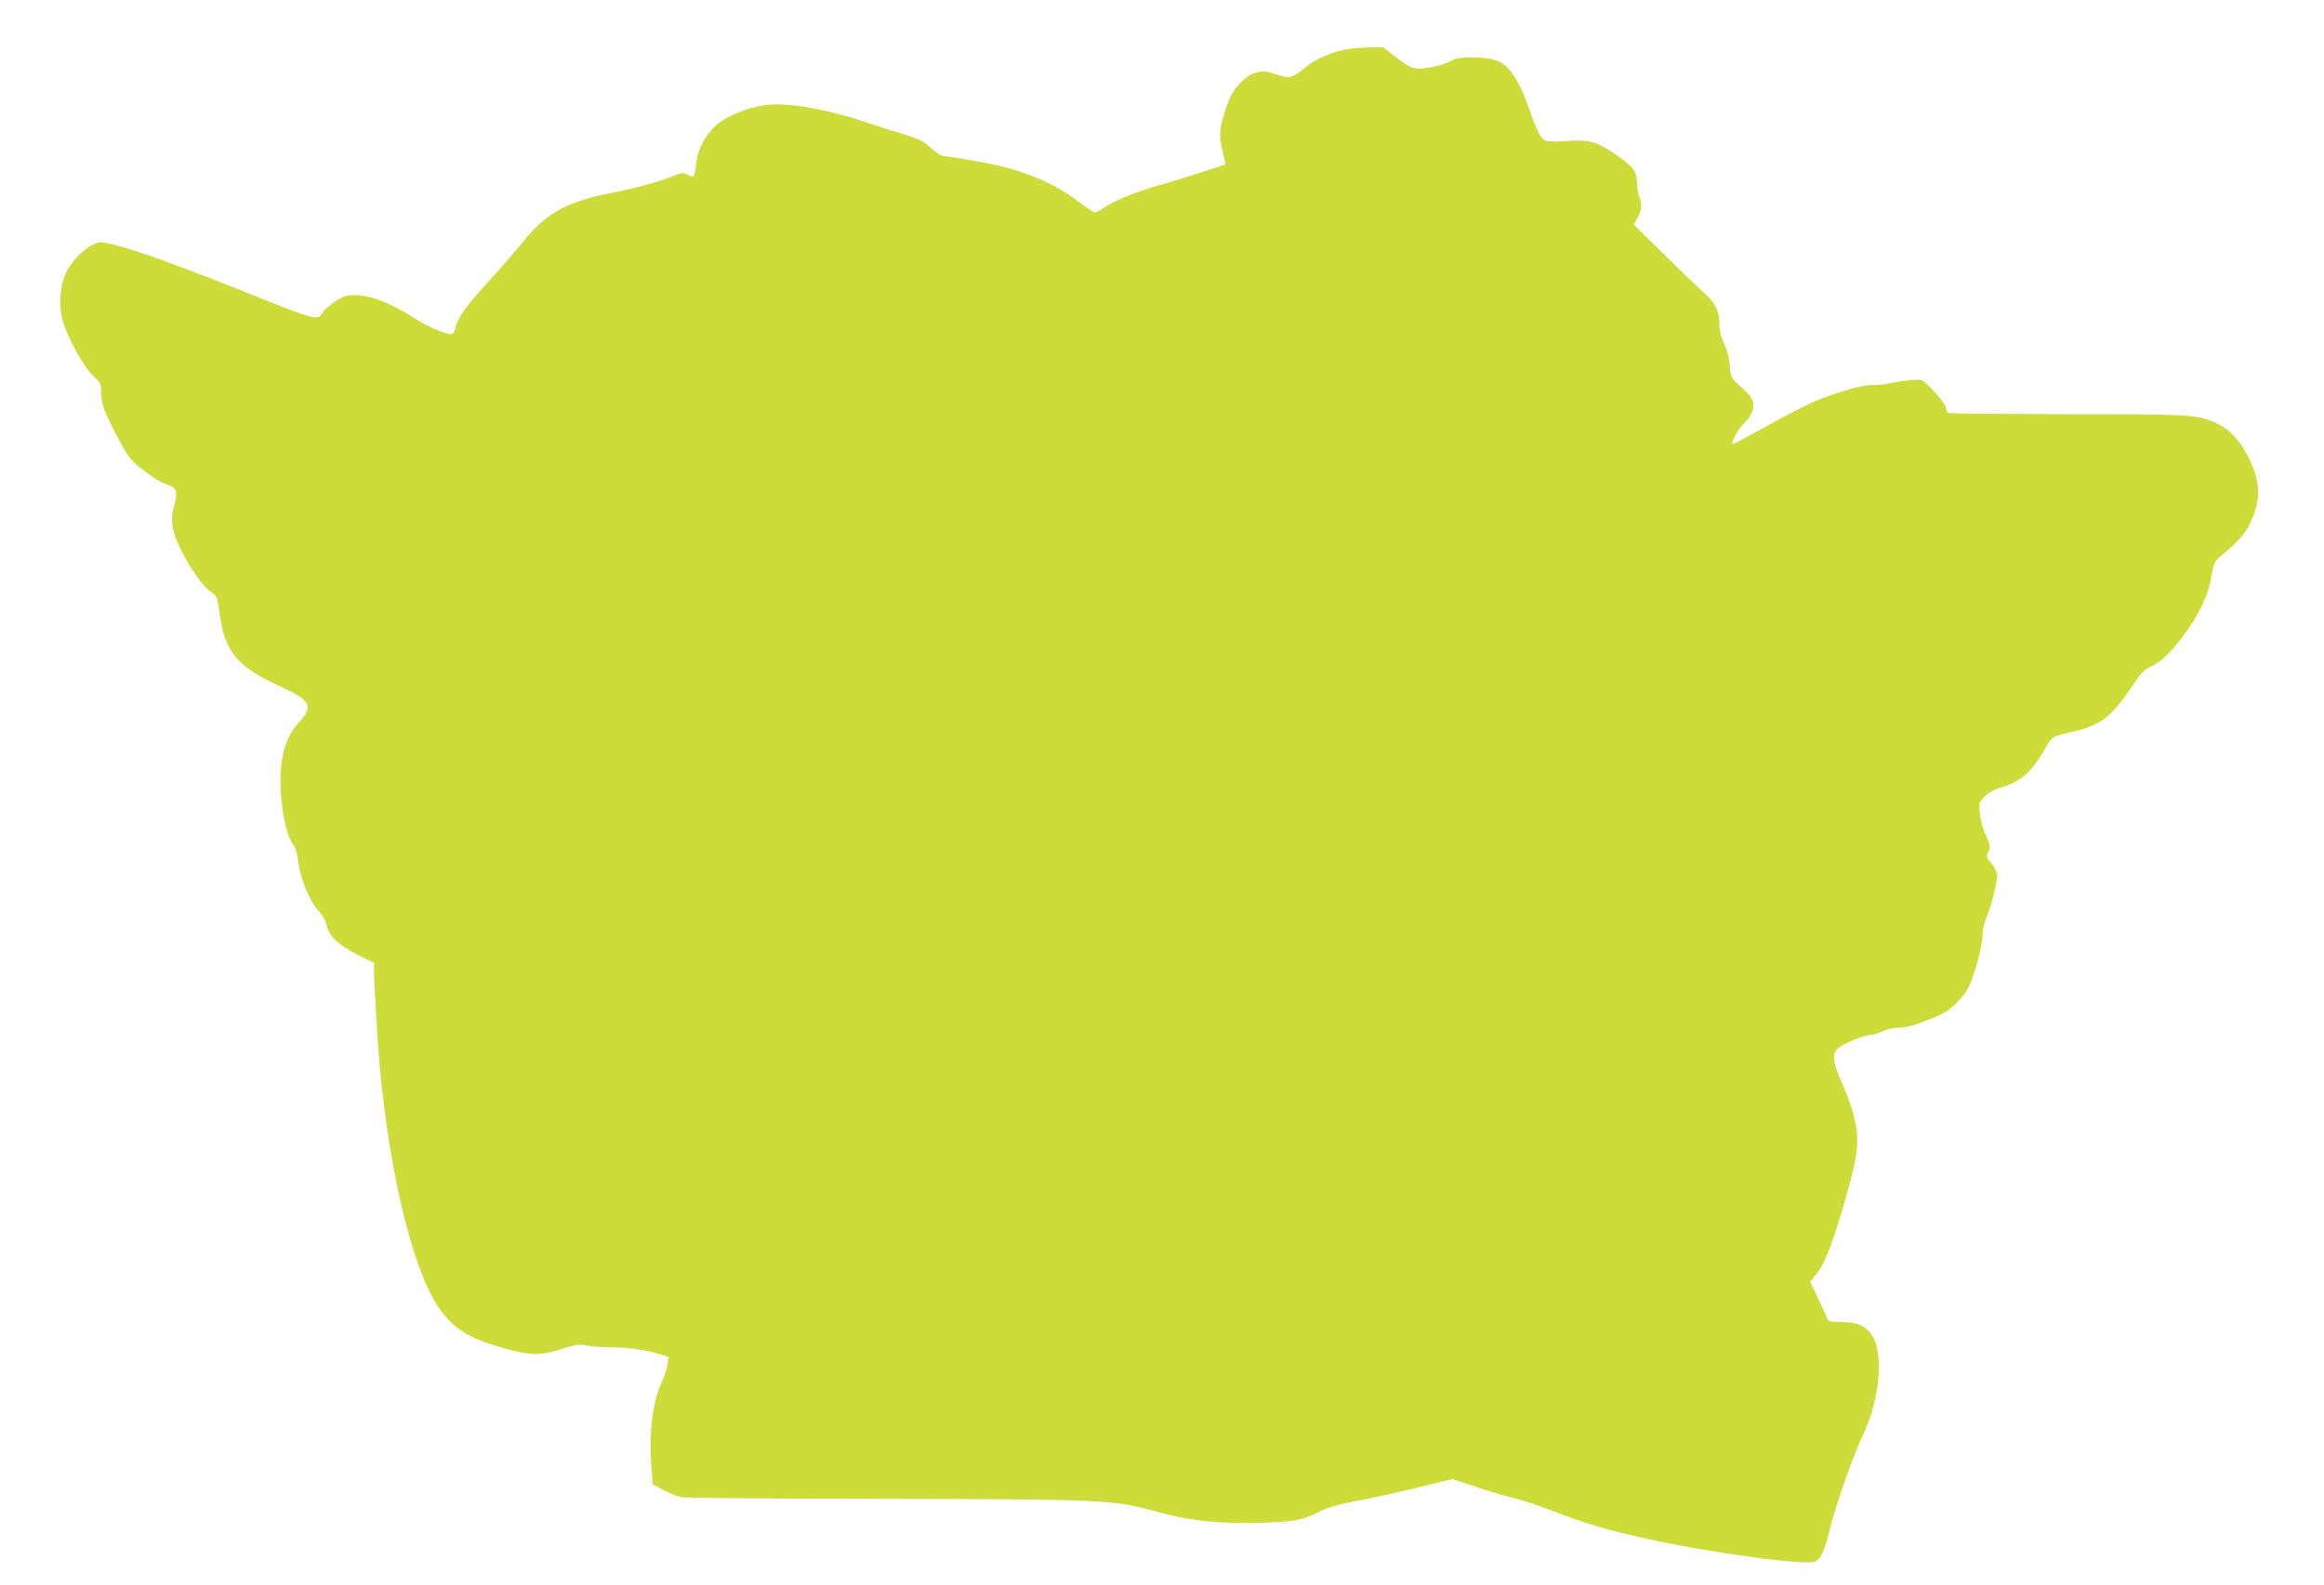 <?xml version="1.0" standalone="no"?>
<!DOCTYPE svg PUBLIC "-//W3C//DTD SVG 20010904//EN"
 "http://www.w3.org/TR/2001/REC-SVG-20010904/DTD/svg10.dtd">
<svg version="1.0" xmlns="http://www.w3.org/2000/svg"
 width="1280pt" height="873pt" viewBox="0 0 1280 873"
 preserveAspectRatio="xMidYMid meet">
<g transform="translate(0,873) scale(0.1,-0.1)"
fill="#cddc39" stroke="none">
<path d="M7420 8459 c-80 -14 -164 -49 -218 -91 -90 -71 -95 -73 -172 -48 -58
19 -73 20 -111 10 -61 -16 -128 -87 -156 -165 -48 -134 -53 -180 -27 -277 8
-33 14 -61 12 -63 -6 -5 -266 -88 -383 -121 -119 -34 -241 -85 -295 -124 -15
-11 -33 -20 -39 -20 -6 0 -48 27 -93 61 -156 116 -327 182 -574 224 -82 14
-157 25 -168 25 -10 0 -41 20 -68 45 -42 38 -67 50 -152 76 -55 17 -139 43
-186 59 -233 80 -460 119 -582 100 -89 -13 -189 -53 -248 -97 -64 -48 -116
-137 -124 -213 -10 -89 -12 -91 -47 -73 -27 14 -34 13 -77 -5 -69 -29 -212
-69 -328 -91 -258 -49 -374 -112 -499 -268 -42 -51 -132 -155 -201 -231 -120
-130 -163 -192 -178 -254 -3 -16 -13 -28 -21 -28 -35 0 -132 42 -207 90 -154
99 -282 140 -372 120 -39 -9 -119 -68 -137 -102 -17 -31 -58 -21 -289 72 -462
186 -750 291 -863 315 -63 14 -72 14 -104 -2 -58 -27 -128 -102 -153 -163 -31
-75 -37 -179 -15 -255 30 -105 125 -271 182 -319 25 -21 29 -32 30 -74 1 -68
15 -108 89 -247 55 -105 71 -126 125 -170 70 -56 124 -89 161 -98 37 -10 47
-42 31 -97 -27 -89 -20 -149 32 -255 54 -110 124 -207 170 -237 29 -20 32 -27
44 -114 29 -216 94 -294 342 -408 164 -76 178 -106 90 -201 -79 -86 -110 -229
-91 -419 13 -124 35 -207 68 -254 11 -16 21 -52 25 -87 7 -84 63 -220 109
-269 21 -22 40 -54 44 -72 12 -65 66 -119 169 -170 l95 -47 0 -56 c0 -31 9
-195 20 -366 44 -655 185 -1265 343 -1487 81 -112 174 -167 373 -219 138 -36
183 -35 309 5 66 21 87 23 120 16 22 -5 78 -10 125 -10 102 0 205 -14 279 -37
l53 -17 -5 -41 c-3 -22 -20 -71 -37 -109 -45 -98 -66 -272 -54 -434 l9 -117
59 -32 c33 -17 78 -35 100 -39 23 -4 511 -9 1086 -9 1220 -2 1294 -5 1520 -68
191 -53 342 -70 575 -64 194 5 240 14 346 68 38 18 102 36 195 53 76 14 225
47 331 73 l192 47 123 -41 c68 -23 157 -49 198 -59 41 -9 131 -38 200 -64 237
-90 306 -110 555 -166 344 -76 879 -149 924 -124 31 16 49 58 82 188 35 138
125 393 179 507 98 205 118 470 42 563 -35 44 -78 60 -165 61 -55 1 -69 4 -73
19 -3 9 -25 59 -50 110 l-44 93 38 47 c43 52 91 178 161 427 68 240 74 309 41
441 -11 43 -40 125 -65 180 -47 107 -54 146 -31 180 19 26 125 75 180 82 22 2
58 13 78 23 22 11 58 19 88 19 35 0 82 12 157 42 94 36 115 50 163 98 38 39
62 74 77 116 33 87 63 211 63 260 0 23 9 63 20 89 25 58 60 194 60 232 0 17
-12 44 -32 67 -26 32 -29 41 -20 57 17 27 15 46 -12 103 -14 28 -28 79 -31
114 -7 61 -6 63 27 96 22 22 54 39 93 50 104 31 163 82 235 206 44 76 38 72
152 99 161 38 215 79 333 254 51 76 67 91 108 109 57 25 134 106 212 223 64
97 99 179 116 277 11 64 17 76 48 103 100 83 136 123 166 188 60 123 56 224
-12 360 -43 87 -101 150 -167 182 -106 52 -137 54 -834 54 -354 1 -648 3 -653
7 -5 3 -9 13 -9 23 0 18 -47 78 -105 133 -29 29 -32 29 -103 23 -41 -4 -88
-11 -105 -16 -18 -5 -57 -9 -89 -9 -57 0 -151 -25 -299 -80 -42 -16 -165 -78
-275 -139 -109 -61 -200 -109 -201 -107 -10 10 33 88 67 119 27 26 40 49 45
77 8 45 -5 66 -79 131 -41 37 -44 42 -48 101 -2 40 -14 85 -31 122 -19 41 -27
75 -27 113 0 66 -24 117 -78 164 -22 19 -120 112 -217 208 l-177 174 21 37
c24 42 26 76 9 117 -6 15 -12 51 -12 80 -1 62 -20 85 -126 158 -95 64 -143 77
-257 69 -50 -4 -102 -4 -116 0 -27 6 -51 50 -88 158 -64 185 -120 267 -196
288 -69 20 -202 19 -233 -1 -39 -26 -154 -52 -199 -46 -28 3 -61 21 -111 61
l-72 56 -72 -1 c-39 -1 -96 -5 -126 -10z"/>
</g>
</svg>

